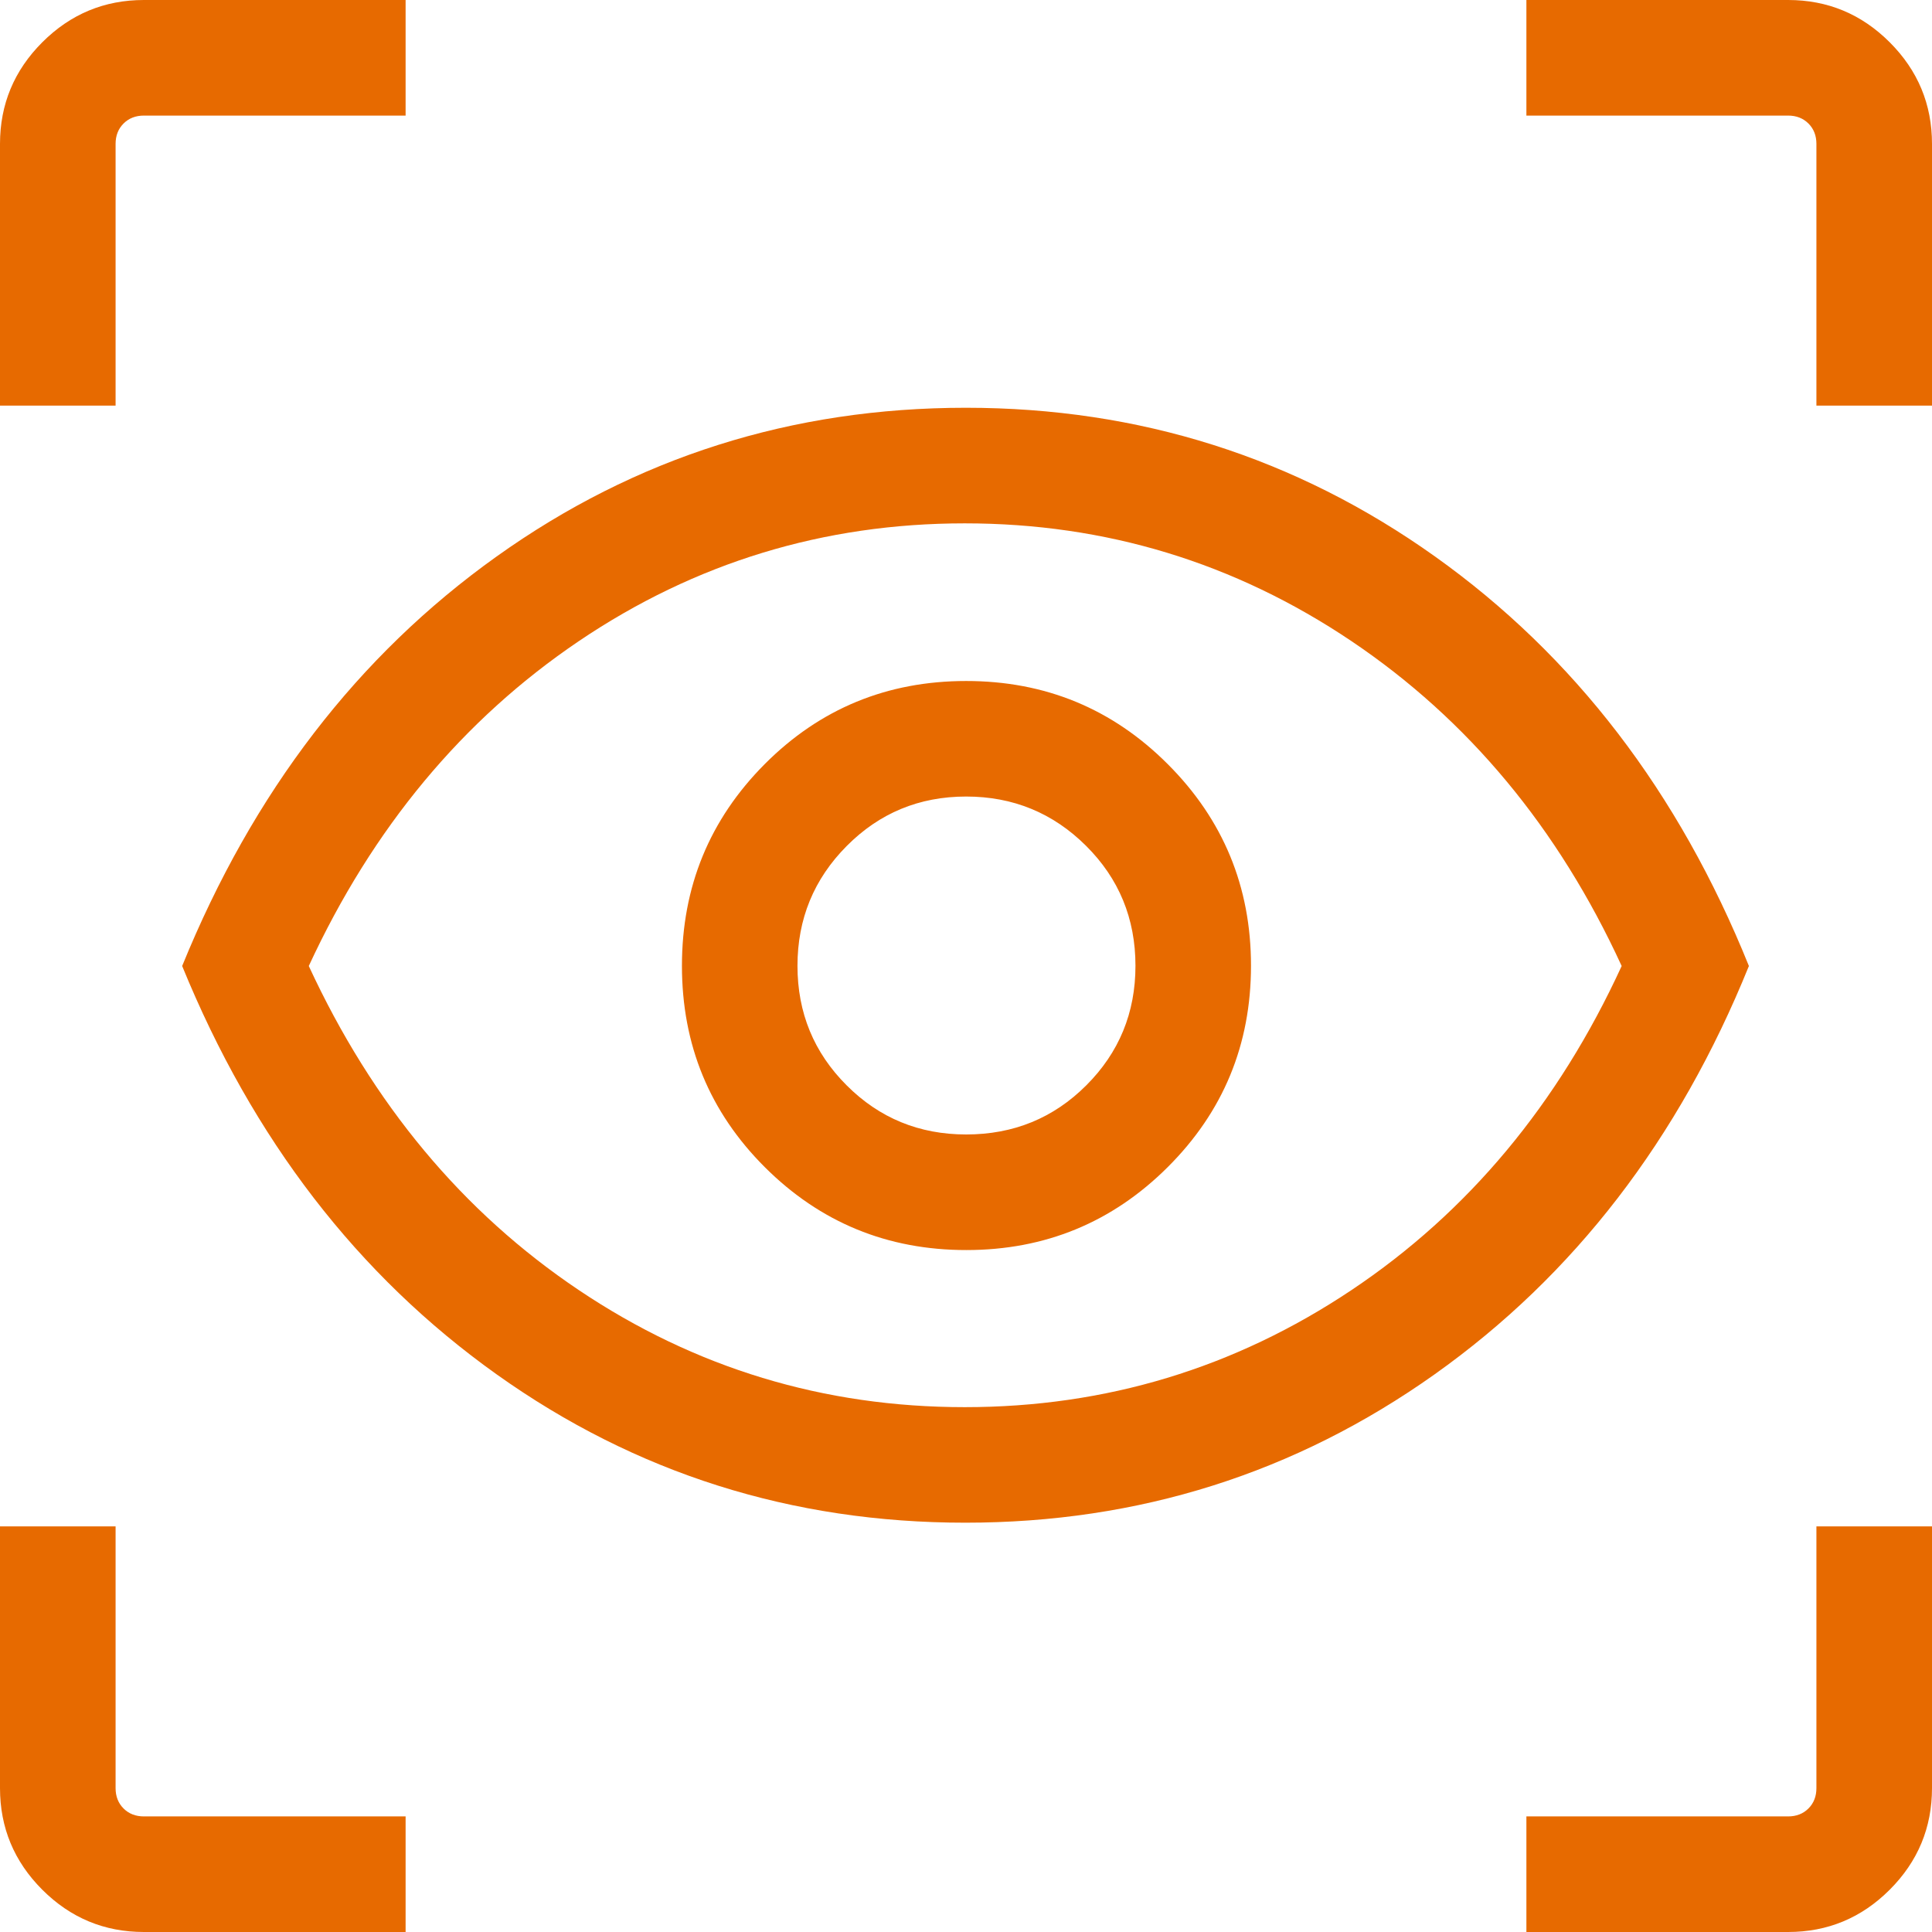<svg width="35" height="35" viewBox="0 0 35 35" fill="none" xmlns="http://www.w3.org/2000/svg">
<path d="M7.348 35H2.607C1.891 35 1.277 34.745 0.766 34.234C0.255 33.723 0 33.109 0 32.393V27.652H2.094V32.393C2.094 32.543 2.142 32.666 2.238 32.762C2.334 32.858 2.457 32.906 2.607 32.906H7.348V35ZM27.652 35V32.906H32.393C32.543 32.906 32.666 32.858 32.762 32.762C32.858 32.666 32.906 32.543 32.906 32.393V27.652H35V32.393C35 33.109 34.745 33.723 34.234 34.234C33.723 34.745 33.109 35 32.393 35H27.652ZM17.487 27.585C14.342 27.585 11.512 26.689 8.996 24.897C6.48 23.104 4.582 20.639 3.3 17.5C4.582 14.35 6.48 11.877 8.997 10.081C11.513 8.285 14.346 7.387 17.497 7.387C20.642 7.387 23.475 8.285 25.996 10.081C28.517 11.877 30.413 14.35 31.683 17.5C30.413 20.639 28.515 23.104 25.99 24.897C23.465 26.689 20.631 27.585 17.487 27.585ZM17.477 25.492C20.032 25.492 22.367 24.785 24.482 23.372C26.596 21.959 28.229 20.001 29.378 17.5C28.229 14.999 26.596 13.037 24.482 11.614C22.367 10.192 20.032 9.481 17.477 9.481C14.923 9.481 12.593 10.192 10.487 11.614C8.382 13.037 6.751 14.999 5.594 17.5C6.751 20.001 8.382 21.959 10.487 23.372C12.593 24.785 14.923 25.492 17.477 25.492ZM17.506 22.646C18.933 22.646 20.15 22.145 21.155 21.143C22.161 20.14 22.663 18.924 22.663 17.494C22.663 16.067 22.161 14.85 21.157 13.845C20.153 12.839 18.935 12.337 17.503 12.337C16.07 12.337 14.854 12.839 13.854 13.842C12.854 14.847 12.354 16.065 12.354 17.497C12.354 18.93 12.855 20.146 13.857 21.146C14.86 22.146 16.076 22.646 17.506 22.646ZM17.503 20.552C16.653 20.552 15.931 20.256 15.338 19.662C14.744 19.069 14.447 18.347 14.447 17.497C14.447 16.648 14.744 15.925 15.338 15.327C15.931 14.729 16.653 14.43 17.503 14.43C18.352 14.43 19.075 14.727 19.673 15.321C20.271 15.915 20.57 16.64 20.57 17.497C20.57 18.347 20.273 19.069 19.679 19.662C19.085 20.256 18.36 20.552 17.503 20.552ZM0 7.348V2.607C0 1.891 0.255 1.277 0.766 0.766C1.277 0.255 1.891 0 2.607 0H7.348V2.094H2.607C2.457 2.094 2.334 2.142 2.238 2.238C2.142 2.334 2.094 2.457 2.094 2.607V7.348H0ZM32.906 7.348V2.607C32.906 2.457 32.858 2.334 32.762 2.238C32.666 2.142 32.543 2.094 32.393 2.094H27.652V0H32.393C33.109 0 33.723 0.255 34.234 0.766C34.745 1.277 35 1.891 35 2.607V7.348H32.906Z" fill="#E76A00"/>
</svg>
